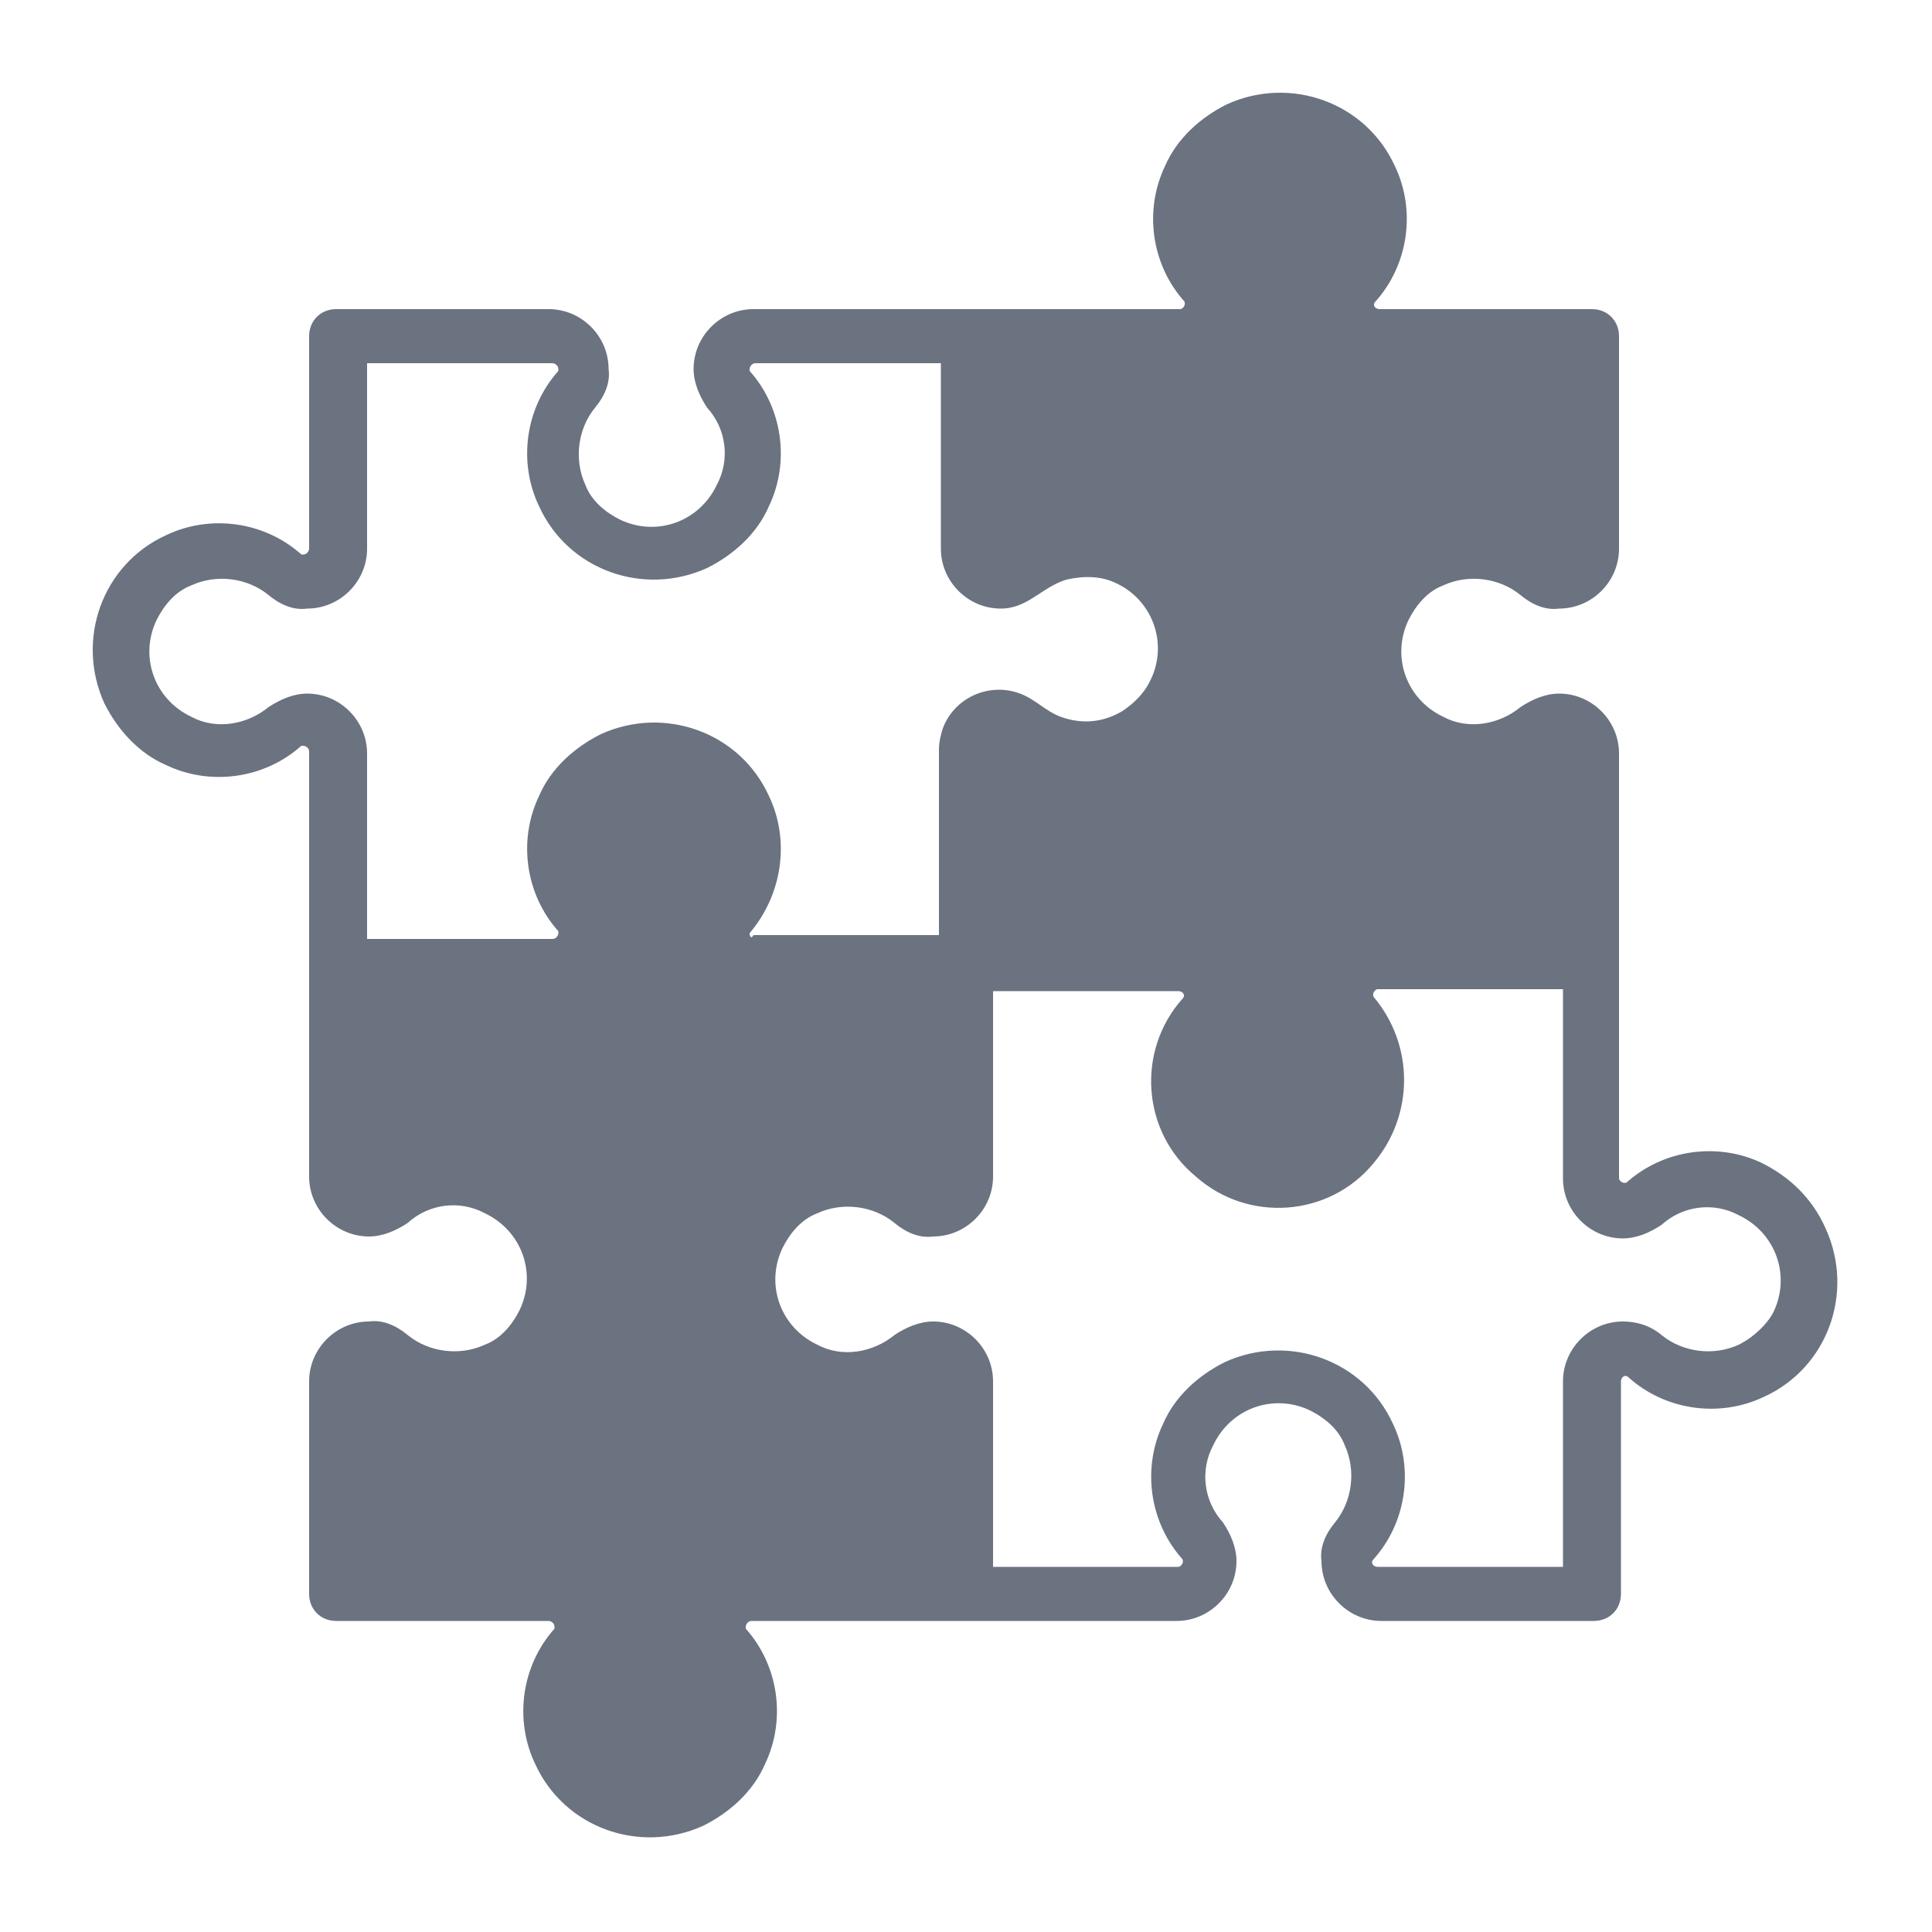 <?xml version="1.0" encoding="utf-8"?>
<!-- Generator: Adobe Illustrator 27.7.0, SVG Export Plug-In . SVG Version: 6.00 Build 0)  -->
<svg version="1.1" id="Ebene_1" xmlns="http://www.w3.org/2000/svg" xmlns:xlink="http://www.w3.org/1999/xlink" x="0px" y="0px"
	 viewBox="0 0 100 100" style="enable-background:new 0 0 100 100;" xml:space="preserve">
<style type="text/css">
	.st0{fill:#6B7280;}
</style>
<path class="st0" d="M91.2,60.2c-2.3-1.1-5.1-0.7-7,1c-0.2,0.1-0.4-0.1-0.4-0.2V39c0-1.7-1.4-3.1-3.1-3.1c-0.7,0-1.4,0.3-2,0.7
	c-1.1,0.9-2.7,1.2-4,0.5c-1.9-0.9-2.7-3.1-1.8-5c0.4-0.8,1-1.5,1.8-1.8c1.3-0.6,2.9-0.4,4,0.5c0.6,0.5,1.3,0.8,2,0.7
	c1.7,0,3.1-1.4,3.1-3.1v-11c0-0.8-0.6-1.4-1.4-1.4h-11c-0.2,0-0.4-0.2-0.2-0.4c1.7-1.9,2.1-4.7,1-7c-1.5-3.3-5.4-4.7-8.7-3.2
	c-1.4,0.7-2.6,1.8-3.2,3.2c-1.1,2.3-0.7,5.1,1,7c0.1,0.2-0.1,0.4-0.2,0.4H39c-1.7,0-3.1,1.4-3.1,3.1c0,0.7,0.3,1.4,0.7,2
	c1,1.1,1.2,2.7,0.5,4c-0.9,1.9-3.1,2.7-5,1.8c-0.8-0.4-1.5-1-1.8-1.8c-0.6-1.3-0.4-2.9,0.5-4c0.5-0.6,0.8-1.3,0.7-2
	c0-1.7-1.4-3.1-3.1-3.1h-11c-0.8,0-1.4,0.6-1.4,1.4v11c0,0.1-0.1,0.3-0.3,0.3h-0.1c-1.9-1.7-4.7-2.1-7-1c-3.3,1.5-4.7,5.4-3.2,8.7
	c0.7,1.4,1.8,2.6,3.2,3.2c2.3,1.1,5.1,0.7,7-1h0.1c0.1,0,0.3,0.1,0.3,0.3v22c0,1.7,1.4,3.1,3.1,3.1c0.7,0,1.4-0.3,2-0.7
	c1.1-1,2.7-1.2,4-0.5c1.9,0.9,2.7,3.1,1.8,5c-0.4,0.8-1,1.5-1.8,1.8c-1.3,0.6-2.9,0.4-4-0.5c-0.6-0.5-1.3-0.8-2-0.7
	c-1.7,0-3.1,1.4-3.1,3.1v11c0,0.8,0.6,1.4,1.4,1.4h11c0.1,0,0.3,0.1,0.3,0.3v0.1c-1.7,1.9-2.1,4.7-1,7c1.5,3.3,5.4,4.7,8.7,3.2
	c1.4-0.7,2.6-1.8,3.2-3.2c1.1-2.3,0.7-5.1-1-7v-0.1c0-0.1,0.1-0.3,0.3-0.3h22c1.7,0,3.1-1.4,3.1-3.1c0-0.7-0.3-1.4-0.7-2
	c-1-1.1-1.2-2.7-0.5-4c0.9-1.9,3.1-2.7,5-1.8c0.8,0.4,1.5,1,1.8,1.8c0.6,1.3,0.4,2.9-0.5,4c-0.5,0.6-0.8,1.3-0.7,2
	c0,1.7,1.4,3.1,3.1,3.1h11c0.8,0,1.4-0.6,1.4-1.4v-11c0-0.2,0.2-0.4,0.4-0.2c1.9,1.7,4.7,2.1,7,1c3.3-1.5,4.7-5.4,3.2-8.7
	C93.8,62,92.6,60.9,91.2,60.2z M38.8,48.3L38.8,48.3c1.7-2,2.1-4.8,1-7.1c-1.5-3.3-5.4-4.7-8.7-3.2c-1.4,0.7-2.6,1.8-3.2,3.2
	c-1.1,2.3-0.7,5.1,1,7v0.1c0,0.1-0.1,0.3-0.3,0.3H19V39c0-1.7-1.4-3.1-3.1-3.1c-0.7,0-1.4,0.3-2,0.7c-1.1,0.9-2.7,1.2-4,0.5
	c-1.9-0.9-2.7-3.1-1.8-5c0.4-0.8,1-1.5,1.8-1.8c1.3-0.6,2.9-0.4,4,0.5c0.6,0.5,1.3,0.8,2,0.7c1.7,0,3.1-1.4,3.1-3.1v-9.6h9.6
	c0.1,0,0.3,0.1,0.3,0.3v0.1c-1.7,1.9-2.1,4.7-1,7c1.5,3.3,5.4,4.7,8.7,3.2c1.4-0.7,2.6-1.8,3.2-3.2c1.1-2.3,0.7-5.1-1-7v-0.1
	c0-0.1,0.1-0.3,0.3-0.3h9.6v9.6c0,1.7,1.4,3.1,3.1,3.1c1.4,0,2.1-1.1,3.4-1.5c0.9-0.2,1.8-0.2,2.6,0.2c1.9,0.9,2.7,3.2,1.7,5.1
	c-0.3,0.6-0.8,1.1-1.4,1.5c-1,0.6-2.1,0.7-3.2,0.3c-0.8-0.3-1.3-0.9-2.1-1.2c-1.6-0.6-3.4,0.2-4,1.8c-0.1,0.3-0.2,0.7-0.2,1.1v9.6
	H39C38.9,48.6,38.8,48.5,38.8,48.3z M90,69.6c-1.3,0.6-2.9,0.4-4-0.5c-0.6-0.5-1.3-0.7-2-0.7c-1.7,0-3.1,1.4-3.1,3.1v9.6h-9.6
	c-0.2,0-0.4-0.2-0.2-0.4c1.7-1.9,2.1-4.7,1-7c-1.5-3.3-5.4-4.7-8.7-3.2c-1.4,0.7-2.6,1.8-3.2,3.2c-1.1,2.3-0.7,5.1,1,7
	c0.1,0.2-0.1,0.4-0.2,0.4h-9.6v-9.6c0-1.7-1.4-3.1-3.1-3.1c-0.7,0-1.4,0.3-2,0.7c-1.1,0.9-2.7,1.2-4,0.5c-1.9-0.9-2.7-3.1-1.8-5
	c0.4-0.8,1-1.5,1.8-1.8c1.3-0.6,2.9-0.4,4,0.5c0.6,0.5,1.3,0.8,2,0.7c1.7,0,3.1-1.4,3.1-3.1v-9.6H61c0.2,0,0.4,0.2,0.2,0.4
	c-2.4,2.7-2.1,6.9,0.7,9.2c2.7,2.4,6.9,2.1,9.2-0.7c2.1-2.5,2.1-6.1,0-8.6c-0.1-0.2,0.1-0.4,0.2-0.4h9.6V61c0,1.7,1.4,3.1,3.1,3.1
	c0.7,0,1.4-0.3,2-0.7c1.1-1,2.7-1.2,4-0.5c1.9,0.9,2.7,3.1,1.8,5C91.5,68.5,90.8,69.2,90,69.6L90,69.6z"/>
</svg>

